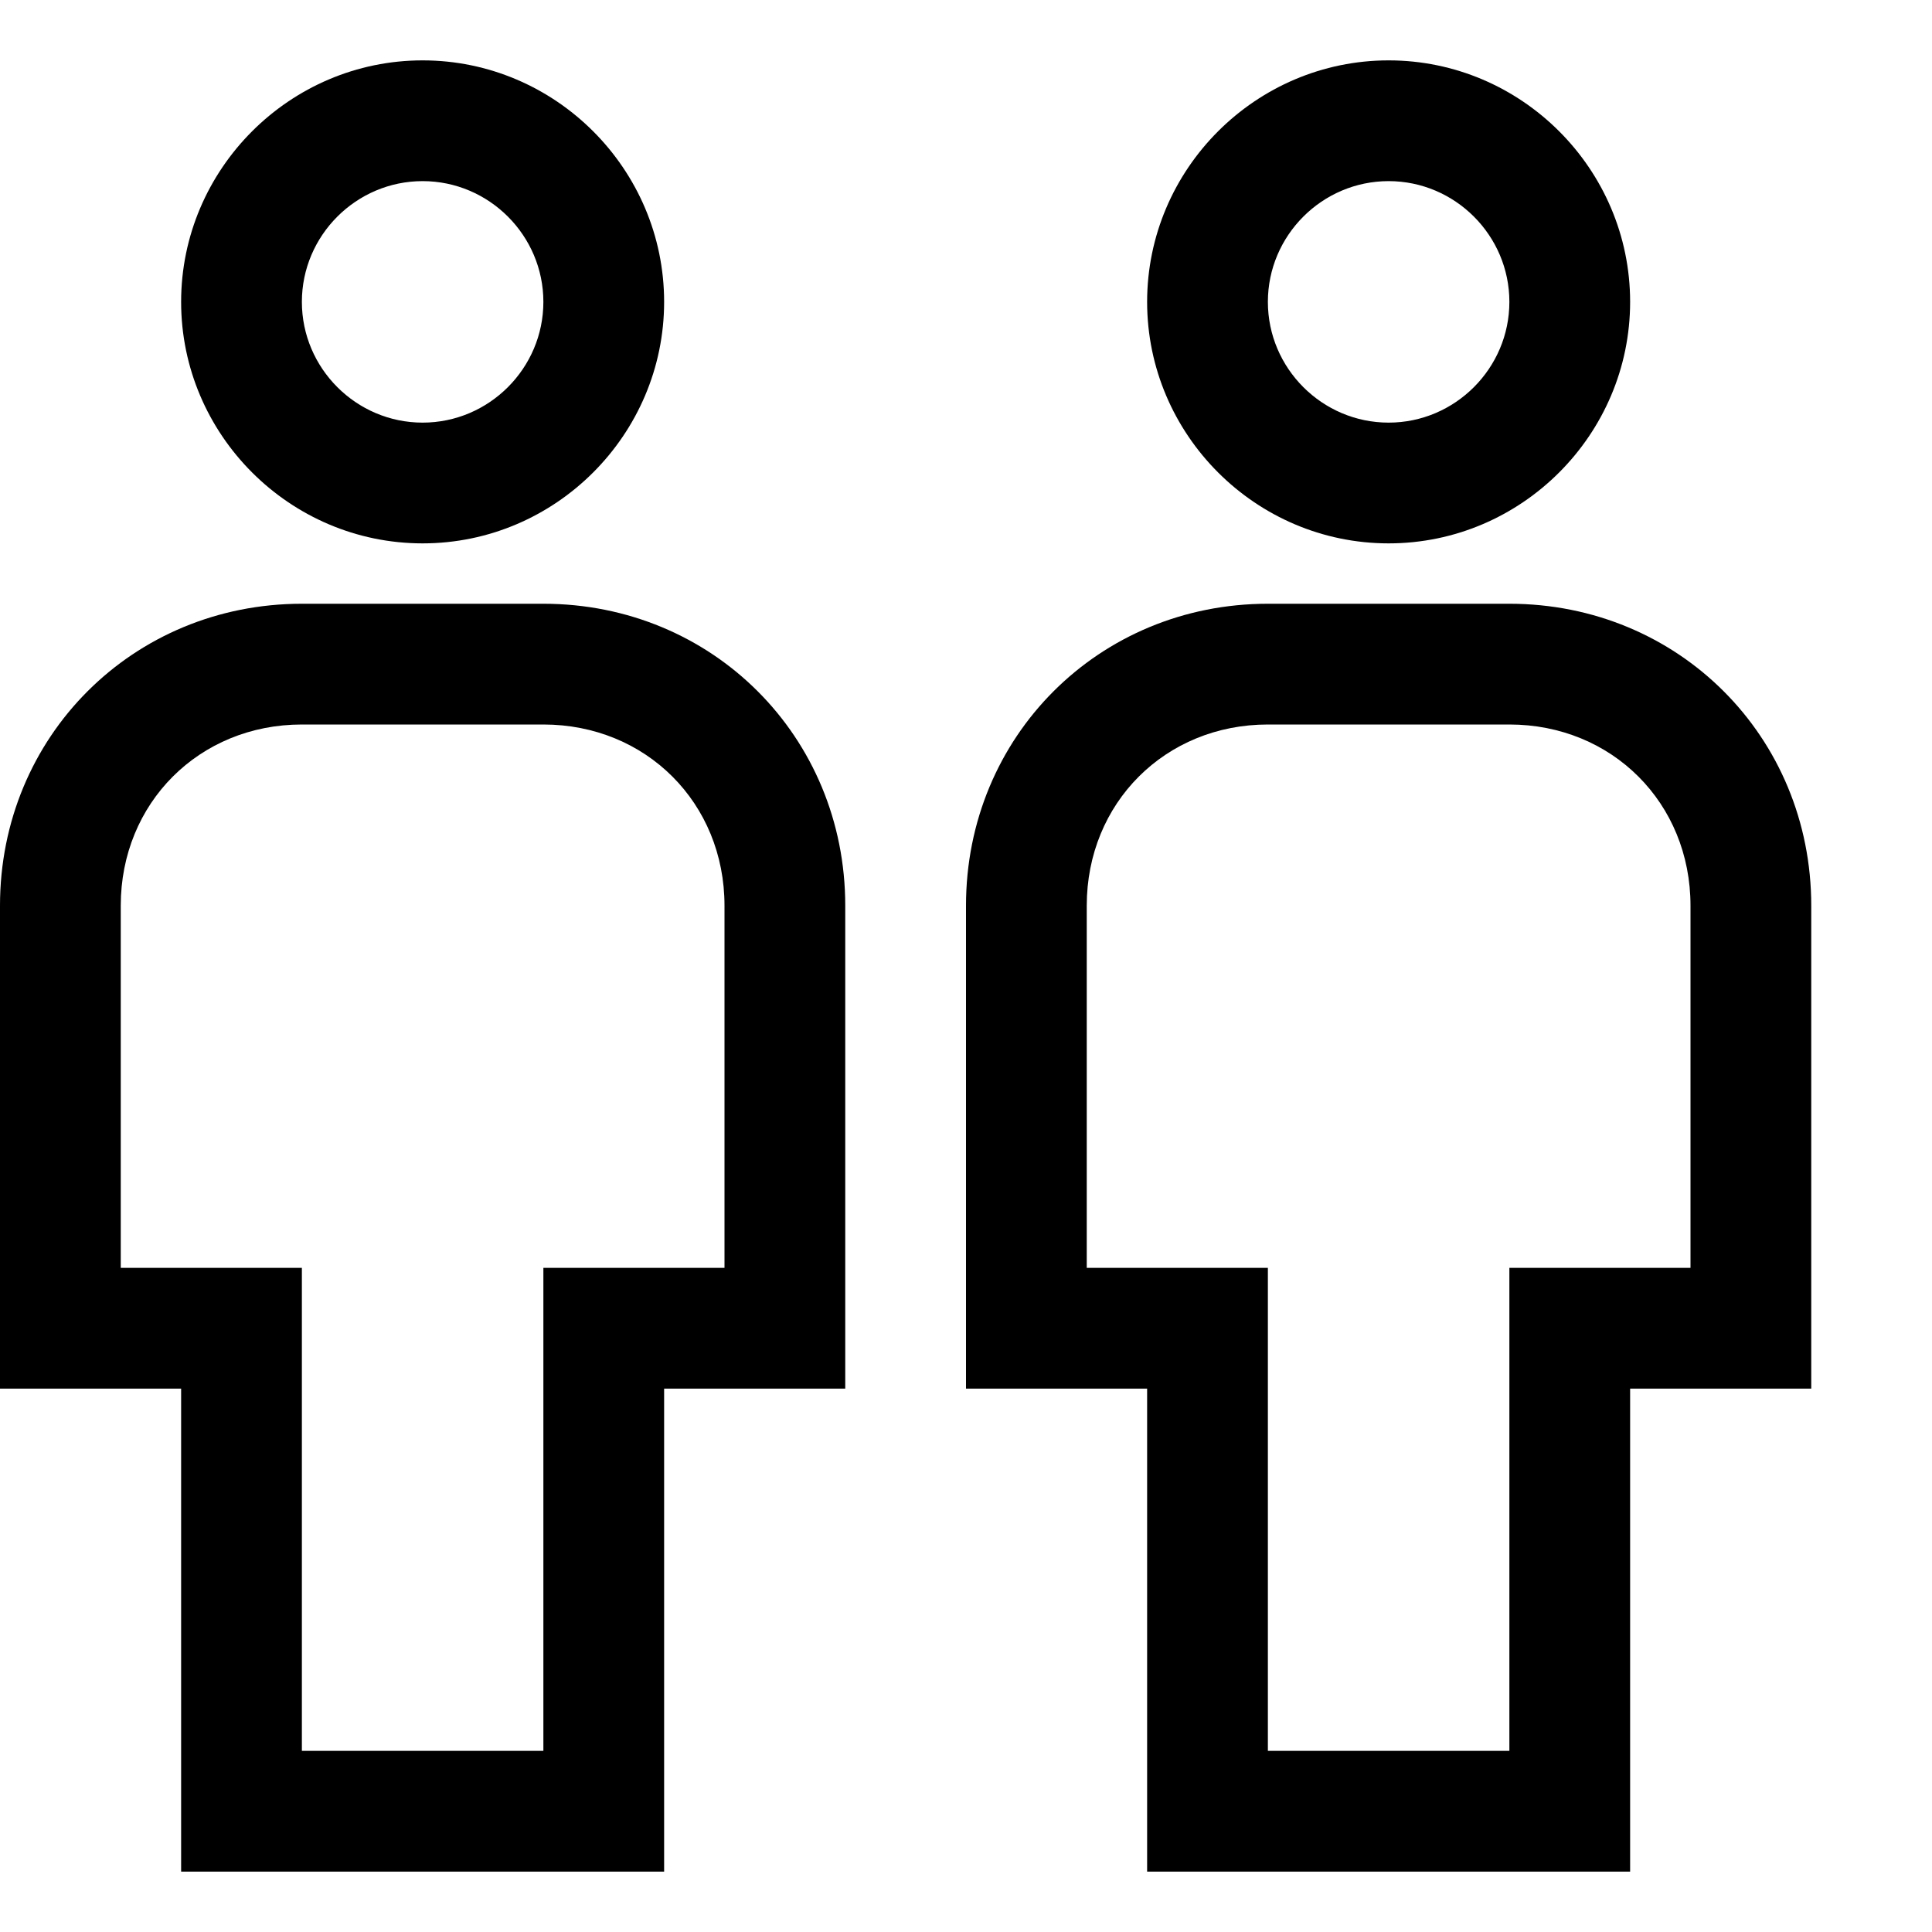 <svg width="32" height="32" viewBox="0 0 32 32" fill="none" xmlns="http://www.w3.org/2000/svg">
<path fill-rule="evenodd" clip-rule="evenodd" d="M9 10H5C2.2 10 0 12.2 0 15V23H3V31H11V23H14V15C14 12.2 11.8 10 9 10ZM12 21H9V29H5V21H2V15C2 13.3 3.3 12 5 12H9C10.7 12 12 13.3 12 15V21ZM25 10H21C18.2 10 16 12.2 16 15V23H19V31H27V23H30V15C30 12.2 27.8 10 25 10ZM28 21H25V29H21V21H18V15C18 13.3 19.3 12 21 12H25C26.7 12 28 13.3 28 15V21ZM7 9C9.2 9 11 7.2 11 5C11 2.8 9.2 1 7 1C4.8 1 3 2.8 3 5C3 7.2 4.8 9 7 9ZM7 3C8.1 3 9 3.9 9 5C9 6.1 8.1 7 7 7C5.9 7 5 6.1 5 5C5 3.9 5.9 3 7 3ZM23 9C25.2 9 27 7.2 27 5C27 2.8 25.2 1 23 1C20.8 1 19 2.8 19 5C19 7.2 20.8 9 23 9ZM23 3C24.1 3 25 3.9 25 5C25 6.1 24.1 7 23 7C21.9 7 21 6.1 21 5C21 3.9 21.9 3 23 3Z" fill="black"/>
</svg>
